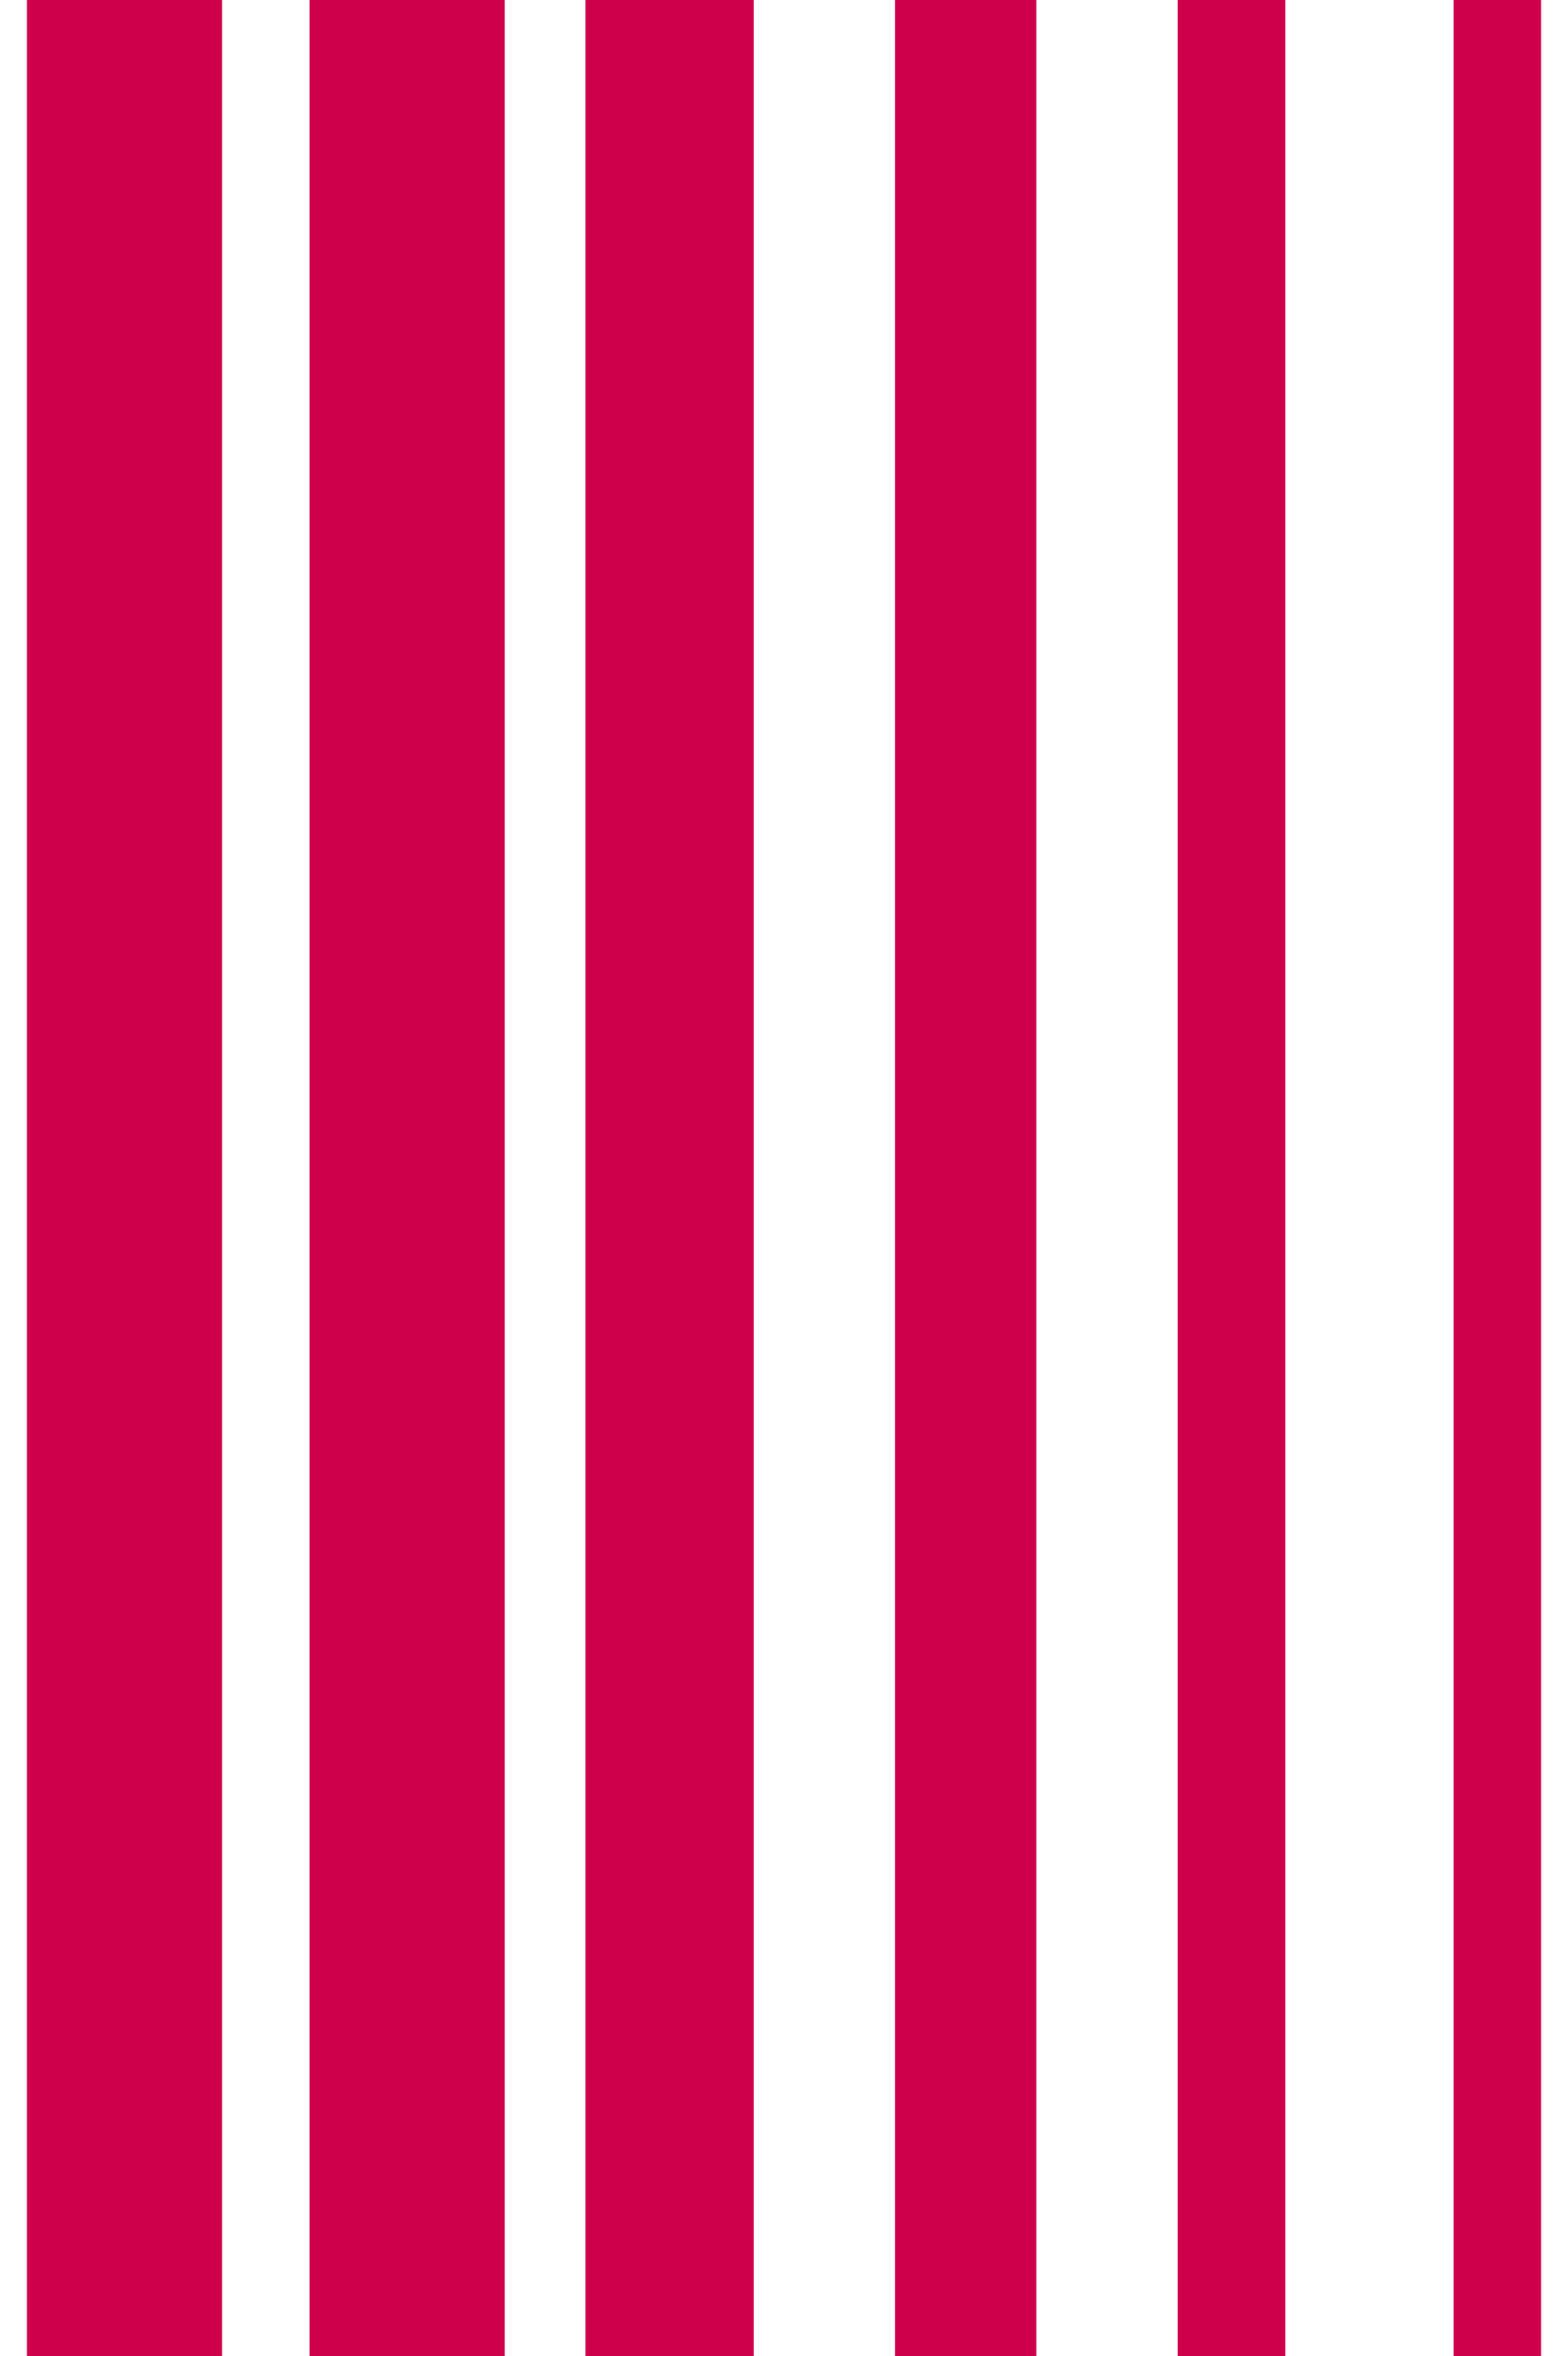 <?xml version="1.0" standalone="no"?>
<!DOCTYPE svg PUBLIC "-//W3C//DTD SVG 20010904//EN"
 "http://www.w3.org/TR/2001/REC-SVG-20010904/DTD/svg10.dtd">
<svg version="1.0" xmlns="http://www.w3.org/2000/svg"
 width="233pt" height="350pt" viewBox="0 0 233 350"
 preserveAspectRatio="xMidYMid meet">

<g transform="translate(0,350) scale(0.1,-0.1)"
fill="#CE004C" stroke="none">
<path d="M40 1750 l0 -1750 145 0 145 0 0 1750 0 1750 -145 0 -145 0 0 -1750z"/>
<path d="M460 1750 l0 -1750 145 0 145 0 0 1750 0 1750 -145 0 -145 0 0 -1750z"/>
<path d="M870 1750 l0 -1750 125 0 125 0 0 1750 0 1750 -125 0 -125 0 0 -1750z"/>
<path d="M1330 1750 l0 -1750 105 0 105 0 0 1750 0 1750 -105 0 -105 0 0
-1750z"/>
<path d="M1750 1750 l0 -1750 80 0 80 0 0 1750 0 1750 -80 0 -80 0 0 -1750z"/>
<path d="M2160 1750 l0 -1750 65 0 65 0 0 1750 0 1750 -65 0 -65 0 0 -1750z"/>
</g>
</svg>

